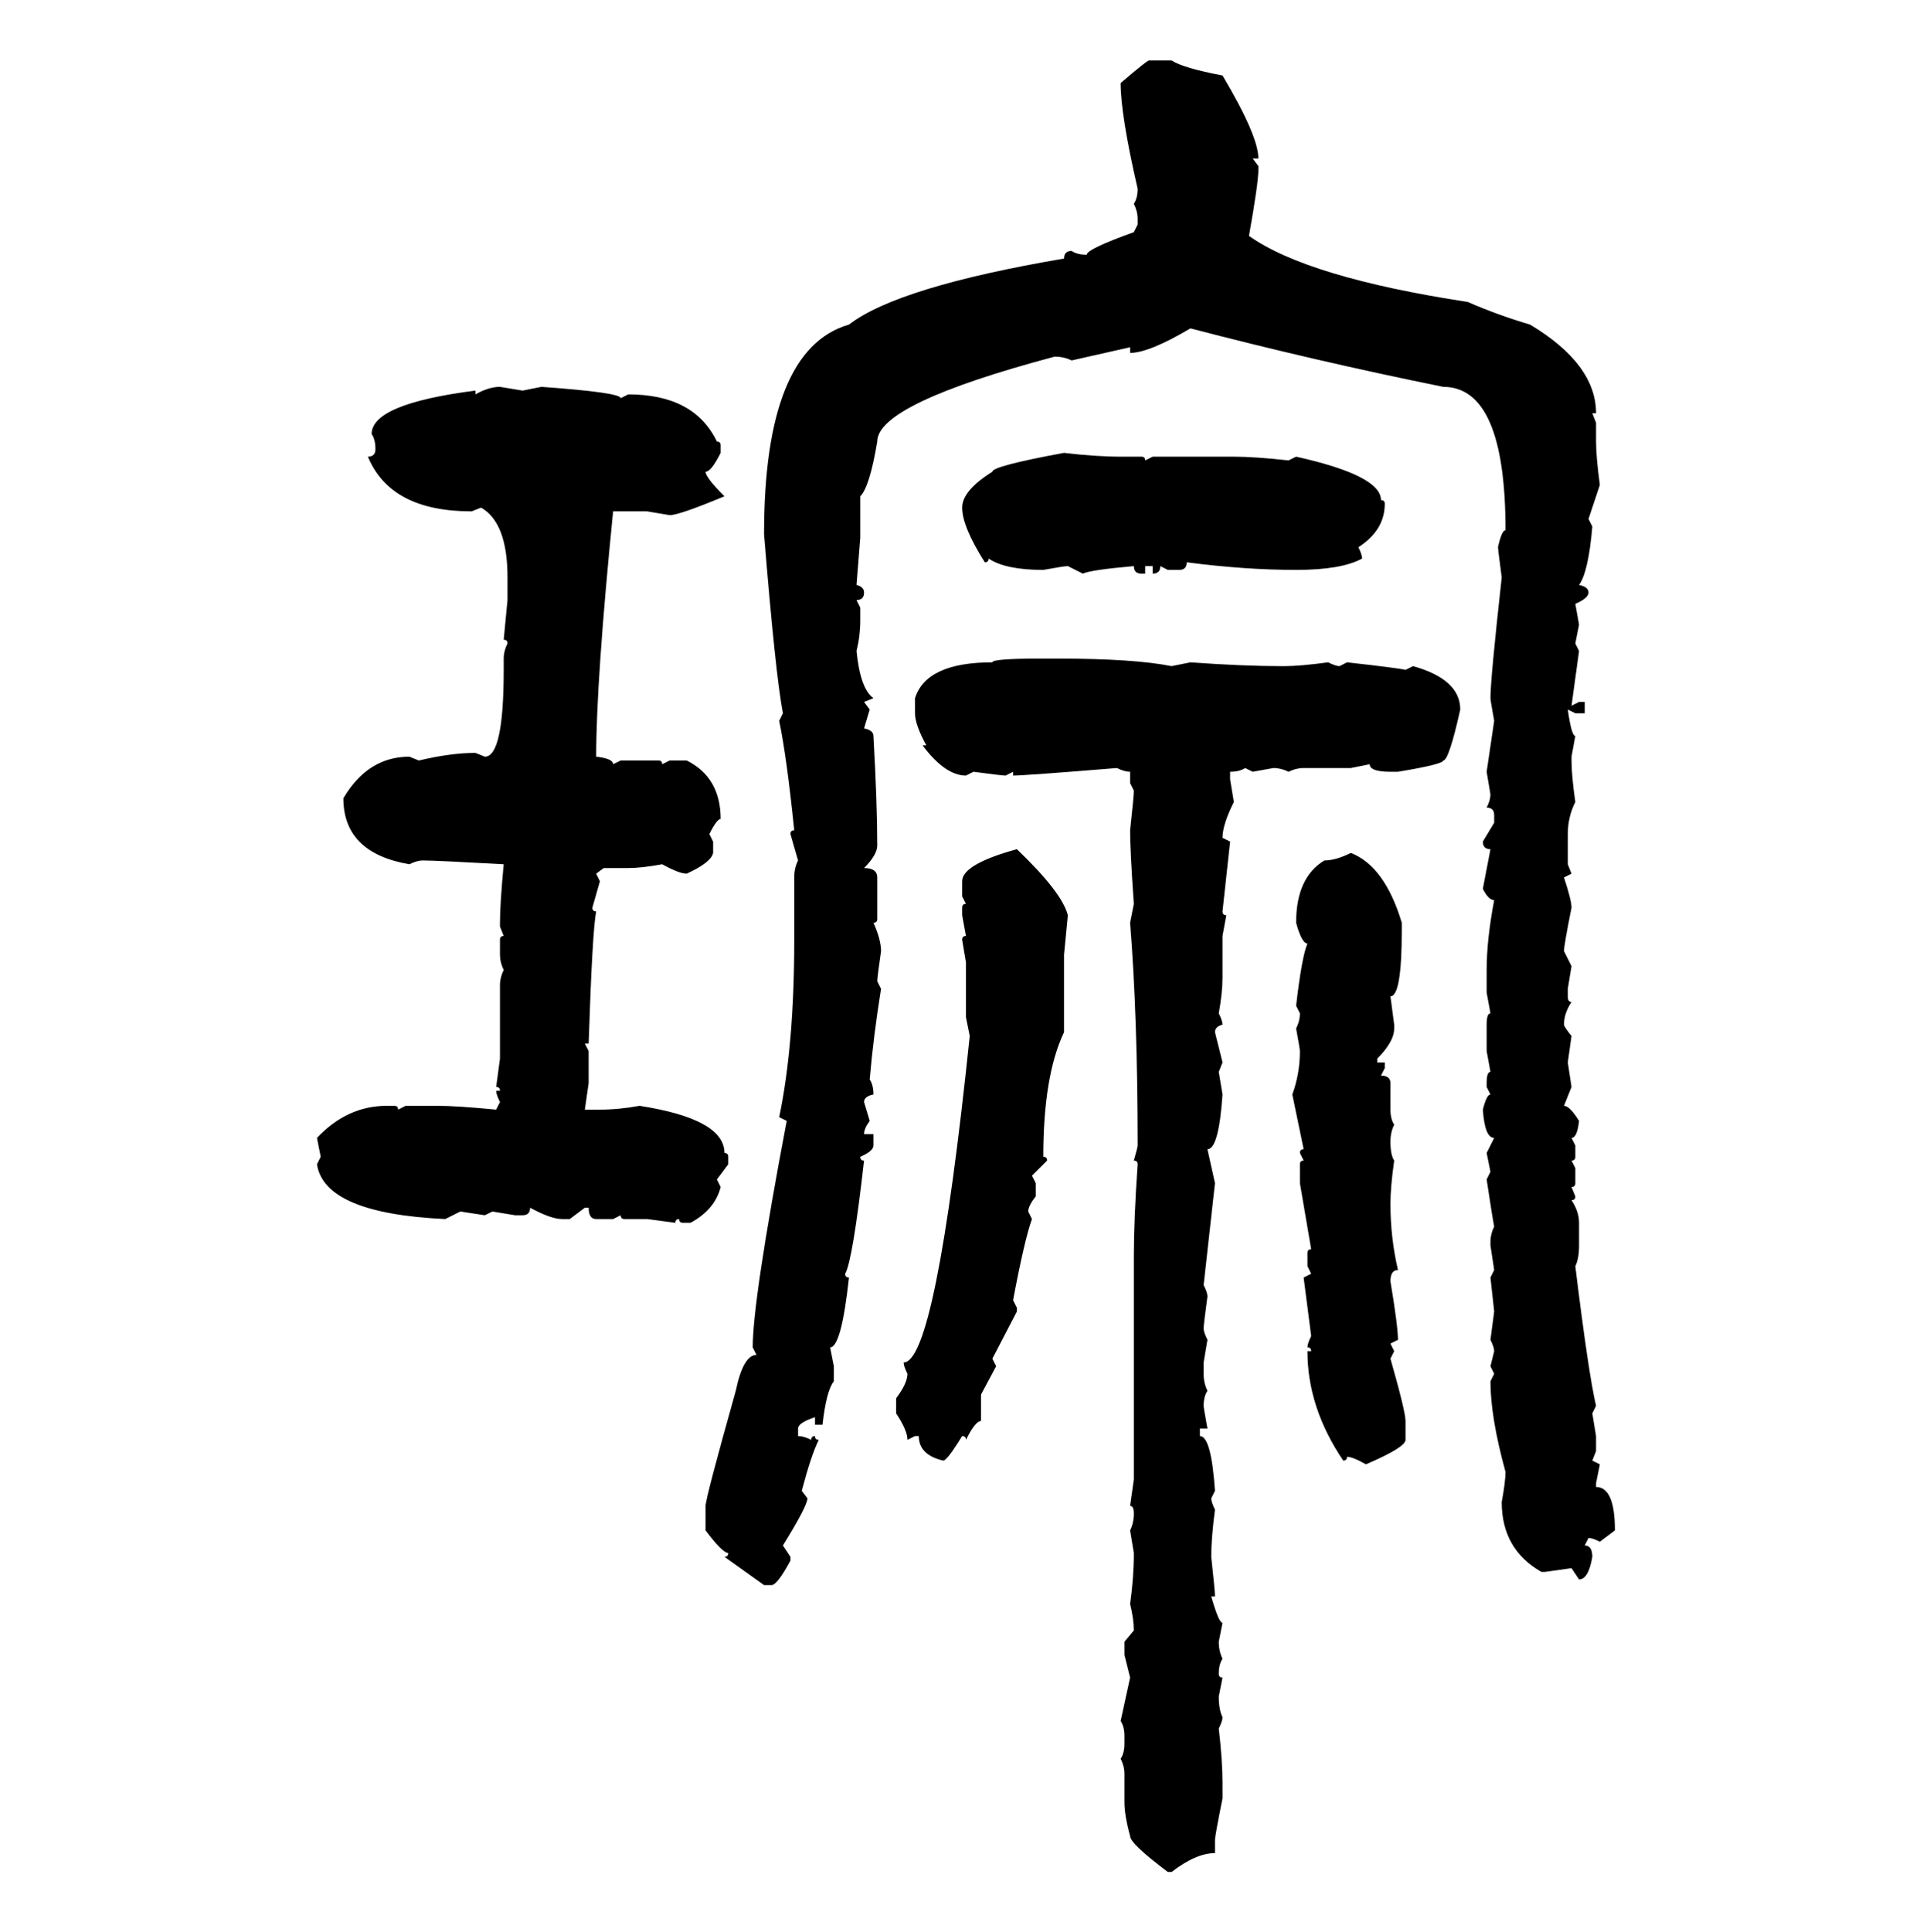 <svg xmlns="http://www.w3.org/2000/svg" xmlns:xlink="http://www.w3.org/1999/xlink" width="299.707" height="300"><path d="M178.42 9.38L178.42 9.38L181.93 9.38Q183.69 10.55 189.84 11.72L189.84 11.72Q195.41 21.09 195.41 24.61L195.41 24.61L194.53 24.61L195.41 25.78L195.41 26.37Q195.41 28.42 193.95 36.62L193.95 36.62Q203.03 43.07 227.93 46.88L227.93 46.88Q232.62 48.93 237.60 50.39L237.60 50.39Q247.85 56.54 247.85 64.16L247.85 64.16L247.27 64.16L247.85 65.63L247.85 68.55Q247.85 70.90 248.44 75.29L248.44 75.29L246.68 80.57L247.27 81.74Q246.68 88.77 245.21 90.82L245.21 90.82Q246.68 91.11 246.68 91.99L246.68 91.99Q246.68 92.87 244.63 93.75L244.63 93.75L245.21 96.97L244.63 99.90L245.21 101.07L244.04 109.57L245.21 108.98L246.09 108.98L246.09 110.74L244.63 110.74L243.46 110.16Q244.04 114.26 244.63 114.26L244.63 114.26L244.04 117.48L244.04 118.07Q244.04 120.41 244.63 124.51L244.63 124.51Q243.46 126.86 243.46 129.49L243.46 129.49L243.46 134.18L244.04 135.64L242.87 136.23Q244.04 139.75 244.04 140.92L244.04 140.92Q242.87 146.78 242.87 147.66L242.87 147.66L244.04 150L243.46 153.52L243.46 154.69Q243.46 155.57 244.04 155.57L244.04 155.57Q242.87 157.32 242.87 159.08L242.87 159.08Q242.87 159.38 244.04 160.84L244.04 160.84L243.46 164.94L244.04 168.75L242.87 171.68Q243.75 171.68 245.21 174.02L245.21 174.02Q244.92 176.66 244.04 176.66L244.04 176.66L244.63 177.83L244.63 179.59Q244.63 180.18 244.04 180.18L244.04 180.18L244.63 181.35L244.63 183.69Q244.63 184.28 244.04 184.28L244.04 184.28L244.63 185.74Q244.63 186.33 244.04 186.33L244.04 186.33Q245.21 188.09 245.21 189.84L245.21 189.84L245.21 193.36Q245.21 195.41 244.63 196.58L244.63 196.58Q246.68 213.28 247.85 218.26L247.85 218.26L247.27 219.43L247.85 222.95L247.85 225.29L247.27 226.76L248.44 227.34L247.85 230.27L247.85 230.86Q250.78 230.86 250.78 237.60L250.78 237.60L248.44 239.36Q247.27 238.77 246.68 238.77L246.68 238.77L246.09 239.94Q247.27 239.94 247.27 241.70L247.27 241.70Q246.68 245.21 245.21 245.21L245.21 245.21L244.04 243.46L239.94 244.04L239.36 244.04Q233.20 240.53 233.20 233.20L233.20 233.20Q233.79 229.98 233.79 228.52L233.79 228.52Q231.45 220.02 231.45 214.45L231.45 214.45L232.03 213.28L231.45 212.11L232.03 209.77Q232.03 209.18 231.45 208.01L231.45 208.01L232.03 203.61L231.45 198.34L232.03 197.17L231.45 193.36L231.45 192.77Q231.45 191.60 232.03 190.43L232.03 190.43Q231.74 188.96 230.86 183.11L230.86 183.11L231.45 181.93L230.86 179.00L232.03 176.66Q230.57 176.66 230.27 172.27L230.27 172.27Q230.86 169.92 231.45 169.92L231.45 169.92L230.86 168.75L230.86 168.16Q230.86 166.41 231.45 166.41L231.45 166.41L230.86 163.18L230.86 159.08Q230.86 157.32 231.45 157.32L231.45 157.32L230.86 154.10L230.86 150.59Q230.86 145.90 232.03 139.75L232.03 139.75Q231.15 139.75 230.27 137.99L230.27 137.99L231.45 131.84Q230.27 131.84 230.27 130.66L230.27 130.66L232.03 127.73L232.03 126.56Q232.03 125.39 230.86 125.39L230.86 125.39Q231.45 124.22 231.45 123.34L231.45 123.34L230.86 119.82L232.03 111.91Q231.45 108.69 231.45 108.40L231.45 108.40Q231.45 105.47 233.20 89.65L233.20 89.65Q232.62 85.25 232.62 84.96L232.62 84.96Q233.20 82.32 233.79 82.32L233.79 82.32Q233.79 60.06 224.12 60.06L224.12 60.06Q203.91 55.96 184.86 50.98L184.86 50.98Q178.42 54.79 175.49 54.79L175.49 54.79L175.49 53.91L166.41 55.96Q165.23 55.37 163.77 55.37L163.77 55.37Q136.23 62.70 136.23 68.55L136.23 68.55Q135.06 75.59 133.59 77.05L133.59 77.05L133.59 83.50L133.01 90.82Q134.18 91.11 134.18 91.99L134.18 91.99Q134.18 93.16 133.01 93.16L133.01 93.16L133.59 94.34L133.59 96.39Q133.59 98.73 133.01 101.07L133.01 101.07Q133.59 106.93 135.64 108.40L135.64 108.40L134.18 108.98L135.06 110.16L134.18 113.09Q135.64 113.38 135.64 114.26L135.64 114.26Q136.23 124.80 136.23 131.25L136.23 131.25Q136.23 132.71 134.18 134.77L134.18 134.77Q136.23 134.77 136.23 136.23L136.23 136.23L136.23 142.68Q136.23 143.26 135.64 143.26L135.64 143.26Q136.82 145.90 136.82 147.66L136.82 147.66Q136.23 151.76 136.23 152.34L136.23 152.34L136.82 153.52Q135.64 160.84 135.06 167.58L135.06 167.58Q135.64 168.46 135.64 169.92L135.64 169.92Q134.18 170.21 134.18 171.09L134.18 171.09L135.06 174.02Q134.18 175.20 134.18 176.07L134.18 176.07L135.64 176.07L135.64 177.83Q135.64 178.71 133.59 179.59L133.59 179.59Q133.59 180.18 134.18 180.18L134.18 180.18Q132.42 195.70 131.25 197.75L131.25 197.75Q131.25 198.34 131.84 198.34L131.84 198.34Q130.66 209.18 128.91 209.18L128.91 209.18L129.49 212.11L129.49 214.45Q128.32 215.92 127.73 221.19L127.73 221.19L126.56 221.19L126.56 220.02Q123.93 220.90 123.93 221.78L123.93 221.78L123.93 222.95Q124.80 222.95 125.98 223.54L125.98 223.54Q125.98 222.95 126.56 222.95L126.56 222.95Q126.56 223.54 127.15 223.54L127.15 223.54Q125.98 225.88 124.51 231.45L124.51 231.45L125.39 232.62Q125.39 233.79 121.58 239.94L121.58 239.94L122.75 241.70L122.75 242.29Q120.70 246.09 119.82 246.09L119.82 246.09L118.65 246.09L112.50 241.70Q113.09 241.70 113.09 241.11L113.09 241.11Q112.21 241.11 109.57 237.60L109.57 237.60L109.57 233.79Q109.57 232.62 114.26 215.92L114.26 215.92Q115.43 210.35 117.48 210.35L117.48 210.35L116.89 209.18Q116.89 201.86 122.17 174.02L122.17 174.02L121.00 173.44Q123.34 162.30 123.34 145.90L123.34 145.90L123.34 136.23Q123.34 134.77 123.93 133.59L123.93 133.59L122.75 129.49Q122.75 128.91 123.34 128.91L123.34 128.91Q122.17 117.48 121.00 111.91L121.00 111.91L121.58 110.74Q120.41 104.59 118.65 82.91L118.65 82.91Q118.65 54.20 131.84 50.39L131.84 50.39Q139.45 44.53 165.23 40.14L165.23 40.14Q165.23 38.96 166.41 38.96L166.41 38.96Q167.29 39.55 168.75 39.55L168.75 39.55Q168.75 38.67 176.07 36.04L176.07 36.04L176.66 34.86L176.66 33.98Q176.66 32.81 176.07 31.64L176.07 31.64Q176.66 30.76 176.66 29.30L176.66 29.30Q174.02 17.87 174.02 12.89L174.02 12.89Q178.13 9.38 178.42 9.38ZM77.64 60.06L77.64 60.06L81.15 60.64L84.08 60.06Q96.39 60.94 96.39 61.82L96.39 61.82L97.56 61.23Q107.81 61.23 111.33 68.55L111.33 68.55Q111.91 68.55 111.91 69.14L111.91 69.14L111.91 70.31Q110.45 73.24 109.57 73.24L109.57 73.24Q109.57 74.12 112.50 77.05L112.50 77.05Q105.47 79.98 104.00 79.98L104.00 79.98L100.49 79.39L95.21 79.39Q92.58 105.76 92.58 117.48L92.58 117.48Q95.21 117.77 95.21 118.65L95.21 118.65L96.39 118.07L102.25 118.07Q102.83 118.07 102.83 118.65L102.83 118.65L104.00 118.07L106.64 118.07Q111.91 120.70 111.91 127.15L111.91 127.15Q111.33 127.15 110.16 129.49L110.16 129.49L110.74 130.66L110.74 132.42Q110.45 133.89 106.64 135.64L106.64 135.64Q105.47 135.64 102.83 134.18L102.83 134.18Q99.61 134.77 97.56 134.77L97.56 134.77L93.75 134.77L92.58 135.64L93.16 136.82L91.99 140.92Q91.99 141.50 92.58 141.50L92.58 141.50Q91.99 144.43 91.41 162.01L91.41 162.01L90.82 162.01L91.41 163.18L91.41 168.16L90.82 172.27L93.16 172.27Q96.09 172.27 99.32 171.68L99.32 171.68Q112.50 173.73 112.50 179.00L112.50 179.00Q113.09 179.00 113.09 179.59L113.09 179.59L113.09 180.76L111.33 183.11L111.91 184.28Q111.04 187.79 107.23 189.84L107.23 189.84L106.05 189.84Q105.47 189.84 105.47 189.26L105.47 189.26Q104.88 189.26 104.88 189.84L104.88 189.84L100.49 189.26L96.97 189.26Q96.39 189.26 96.39 188.67L96.39 188.67L95.21 189.26L92.58 189.26Q91.41 189.26 91.41 187.50L91.41 187.50L90.82 187.50L88.48 189.26L87.30 189.26Q85.55 189.26 82.32 187.50L82.32 187.50Q82.32 188.67 81.15 188.67L81.15 188.67L79.98 188.67L76.46 188.09L75.29 188.67L71.48 188.09L69.14 189.26Q50.39 188.38 49.22 180.76L49.22 180.76L49.80 179.59L49.22 176.66Q53.91 171.68 60.06 171.68L60.06 171.68L61.23 171.68Q61.82 171.68 61.82 172.27L61.82 172.27L62.99 171.68L67.97 171.68Q70.90 171.68 77.05 172.27L77.05 172.27L77.64 171.09Q77.05 169.92 77.05 169.34L77.05 169.34L77.64 169.34Q77.64 168.75 77.05 168.75L77.05 168.75L77.64 164.36L77.64 152.93Q77.64 151.76 78.22 150.59L78.22 150.59Q77.64 149.41 77.64 148.24L77.64 148.24L77.64 145.90Q77.64 145.31 78.22 145.31L78.22 145.31L77.64 143.85L77.64 143.26Q77.64 140.33 78.22 134.18L78.22 134.18Q67.68 133.59 65.63 133.59L65.63 133.59Q64.75 133.59 63.57 134.18L63.57 134.18Q53.32 132.42 53.32 123.93L53.32 123.93Q57.13 117.48 63.57 117.48L63.57 117.48L65.04 118.07Q70.02 116.89 73.83 116.89L73.83 116.89L75.29 117.48Q78.22 117.48 78.22 104.00L78.22 104.00L78.22 102.25Q78.22 101.07 78.81 99.90L78.81 99.90Q78.81 99.32 78.22 99.32L78.22 99.32L78.81 93.16L78.81 89.65Q78.81 81.15 74.71 78.81L74.71 78.81L73.24 79.39Q60.64 79.39 57.13 70.90L57.13 70.90Q58.30 70.90 58.30 69.73L58.30 69.73Q58.30 68.26 57.71 67.38L57.71 67.38Q57.71 62.70 73.83 60.64L73.83 60.64L73.83 61.23Q75.88 60.06 77.64 60.06ZM165.23 70.31L165.23 70.31Q170.21 70.90 174.02 70.90L174.02 70.90L177.25 70.90Q177.83 70.90 177.83 71.48L177.83 71.48L179.00 70.90L191.60 70.90Q194.82 70.90 200.10 71.48L200.10 71.48L201.27 70.90Q214.45 73.83 214.45 77.64L214.45 77.64Q215.04 77.64 215.04 78.22L215.04 78.22Q215.04 82.32 210.94 84.96L210.94 84.96Q211.52 86.13 211.52 86.72L211.52 86.72Q208.30 88.48 201.27 88.48L201.27 88.48Q193.36 88.48 184.28 87.30L184.28 87.30Q184.28 88.48 183.11 88.48L183.11 88.48L181.35 88.48L180.18 87.89Q180.18 89.06 179.00 89.06L179.00 89.06L179.00 87.89L177.83 87.89L177.83 89.06L177.25 89.06Q176.07 89.06 176.07 87.89L176.07 87.89Q169.34 88.48 168.16 89.06L168.16 89.06L165.82 87.89Q165.23 87.89 162.01 88.48L162.01 88.48Q156.15 88.48 153.52 86.72L153.52 86.72Q153.52 87.30 152.93 87.30L152.93 87.30Q149.41 81.74 149.41 78.81L149.41 78.81Q149.41 76.17 154.10 73.24L154.10 73.24Q154.10 72.36 165.23 70.31ZM161.43 102.25L161.43 102.25L164.36 102.25Q176.07 102.25 181.93 103.42L181.93 103.42L184.86 102.83Q193.07 103.42 198.93 103.42L198.93 103.42L199.51 103.42Q201.86 103.42 206.25 102.83L206.25 102.83Q207.42 103.42 208.01 103.42L208.01 103.42L209.18 102.83Q217.09 103.71 218.26 104.00L218.26 104.00L219.43 103.42Q226.76 105.47 226.76 110.16L226.76 110.16Q225 118.07 224.12 118.07L224.12 118.07Q224.12 118.65 217.09 119.82L217.09 119.82L215.92 119.82Q212.70 119.82 212.70 118.65L212.70 118.65L209.77 119.24L202.44 119.24Q201.27 119.24 200.10 119.82L200.10 119.82Q198.93 119.24 197.75 119.24L197.75 119.24L194.53 119.82L193.36 119.24Q192.48 119.82 191.02 119.82L191.02 119.82L191.02 121.00L191.60 124.51Q189.84 128.03 189.84 130.08L189.84 130.08L191.02 130.66L189.84 141.50Q189.84 142.09 190.43 142.09L190.43 142.09L189.84 145.31L189.84 151.76Q189.84 154.10 189.26 157.32L189.26 157.32Q189.84 158.50 189.84 159.08L189.84 159.08Q188.67 159.38 188.67 160.25L188.67 160.25L189.84 164.94L189.26 166.41L189.84 169.92Q189.26 178.42 187.50 178.42L187.50 178.42L188.67 183.69L186.91 199.51Q187.50 200.68 187.50 201.27L187.50 201.27Q186.91 205.66 186.91 206.25L186.91 206.25Q186.91 206.84 187.50 208.01L187.50 208.01L186.91 211.52L186.91 213.28Q186.91 214.75 187.50 215.92L187.50 215.92Q186.91 216.80 186.91 218.26L186.91 218.26Q186.91 218.55 187.50 221.78L187.50 221.78L186.33 221.78L186.33 222.95Q188.09 222.95 188.67 231.45L188.67 231.45L188.09 232.62Q188.09 233.20 188.67 234.38L188.67 234.38Q188.09 238.77 188.09 241.70L188.09 241.70Q188.67 246.97 188.67 247.85L188.67 247.85L188.09 247.85Q189.26 251.95 189.84 251.95L189.84 251.95L189.26 254.88Q189.26 256.35 189.84 257.52L189.84 257.52Q189.26 258.40 189.26 259.86L189.26 259.86Q189.26 260.45 189.84 260.45L189.84 260.45L189.26 263.38Q189.26 265.43 189.84 266.60L189.84 266.60Q189.84 267.19 189.26 268.36L189.26 268.36Q189.84 273.34 189.84 276.86L189.84 276.86L189.84 279.20Q188.67 285.06 188.67 285.64L188.67 285.64L188.67 287.70Q185.74 287.70 181.93 290.63L181.93 290.63L181.35 290.63Q175.49 286.23 175.49 285.06L175.49 285.06Q174.61 281.84 174.61 279.79L174.61 279.79L174.61 275.39Q174.61 274.22 174.02 273.05L174.02 273.05Q174.61 272.17 174.61 270.70L174.61 270.70L174.61 269.53Q174.61 268.07 174.02 267.19L174.02 267.19L175.49 260.45L174.61 256.93L174.61 254.88L176.07 253.13Q176.07 251.37 175.49 249.02L175.49 249.02Q176.07 244.92 176.07 241.11L176.07 241.11L175.49 237.60Q176.07 236.43 176.07 234.96L176.07 234.96Q176.07 233.79 175.49 233.79L175.49 233.79L176.07 229.69L176.07 195.12Q176.07 189.26 176.66 180.76L176.66 180.76Q176.66 180.18 176.07 180.18L176.07 180.18Q176.66 178.13 176.66 177.83L176.66 177.83Q176.66 157.91 175.49 143.26L175.49 143.26L176.07 140.33Q175.49 132.13 175.49 128.91L175.49 128.91Q176.07 123.63 176.07 122.75L176.07 122.75L175.49 121.58L175.49 119.82Q174.61 119.82 173.44 119.24L173.44 119.24Q159.08 120.41 157.32 120.41L157.32 120.41L157.32 119.82L156.15 120.41Q155.57 120.41 151.17 119.82L151.17 119.82L150 120.41Q146.78 120.41 143.26 115.72L143.26 115.72L143.85 115.72Q142.09 112.50 142.09 110.74L142.09 110.74L142.09 108.40Q143.85 102.83 154.10 102.83L154.10 102.83Q154.10 102.25 161.43 102.25ZM157.91 131.84L157.91 131.84Q164.94 138.57 165.82 142.09L165.82 142.09L165.23 148.24L165.23 160.25Q162.01 166.99 162.01 179.59L162.01 179.59Q162.60 179.59 162.60 180.18L162.60 180.18L160.25 182.52L160.84 183.69L160.84 185.74Q159.67 187.21 159.67 188.09L159.67 188.09L160.25 189.26Q159.08 192.48 157.32 201.86L157.32 201.86L157.91 203.03L157.91 203.61L154.10 210.94L154.69 212.11L152.34 216.50L152.34 220.61Q151.46 220.61 150 223.54L150 223.54Q150 222.95 149.41 222.95L149.41 222.95Q147.07 226.76 146.48 226.76L146.48 226.76Q142.68 225.88 142.68 222.95L142.68 222.95L142.09 222.95L140.92 223.54Q140.92 222.07 139.16 219.43L139.16 219.43L139.16 217.09Q140.92 214.75 140.92 213.28L140.92 213.28Q140.33 212.11 140.33 211.52L140.33 211.52Q145.31 211.52 150.59 160.84L150.59 160.84L150 157.91L150 149.41L149.41 145.90Q149.41 145.31 150 145.31L150 145.31L149.41 142.09L149.41 140.92Q149.41 140.33 150 140.33L150 140.33L149.41 139.16L149.41 136.82Q149.41 134.18 157.91 131.84ZM209.77 132.42L209.77 132.42Q215.04 134.47 217.68 143.26L217.68 143.26L217.68 144.43Q217.68 154.69 215.92 154.69L215.92 154.69L216.50 159.08L216.50 159.67Q216.50 161.72 213.87 164.36L213.87 164.36L213.87 164.94L215.04 164.94L215.04 165.82L214.45 166.99Q215.92 166.99 215.92 168.16L215.92 168.16L215.92 172.27Q215.92 173.73 216.50 174.61L216.50 174.61Q215.92 175.78 215.92 177.25L215.92 177.25Q215.92 179.30 216.50 180.18L216.50 180.18Q215.92 184.28 215.92 186.91L215.92 186.91Q215.92 192.19 217.09 197.17L217.09 197.17Q215.92 197.17 215.92 198.93L215.92 198.93Q217.09 205.96 217.09 208.01L217.09 208.01L215.92 208.59L216.50 209.77L215.92 210.94Q218.26 219.14 218.26 220.61L218.26 220.61L218.26 223.54Q218.26 224.71 212.11 227.34L212.11 227.34Q210.06 226.17 209.18 226.17L209.18 226.17Q209.18 226.76 208.59 226.76L208.59 226.76Q203.03 218.55 203.03 209.77L203.03 209.77L203.61 209.77Q203.61 209.18 203.03 209.18L203.03 209.18Q203.03 208.59 203.61 207.42L203.61 207.42L202.44 198.34L203.61 197.75L203.03 196.58L203.03 194.53Q203.03 193.95 203.61 193.95L203.61 193.95L201.86 183.69L201.86 180.76Q201.86 180.18 202.44 180.18L202.44 180.18L201.86 179.00Q201.86 178.42 202.44 178.42L202.44 178.42L200.68 169.92Q201.86 166.70 201.86 163.18L201.86 163.18Q201.86 162.89 201.27 159.67L201.27 159.67Q201.86 158.50 201.86 157.32L201.86 157.32L201.27 156.15Q202.15 148.54 203.03 146.48L203.03 146.48Q202.15 146.48 201.27 143.26L201.27 143.26Q201.27 136.23 205.66 133.59L205.66 133.59Q207.42 133.59 209.77 132.42Z"/></svg>